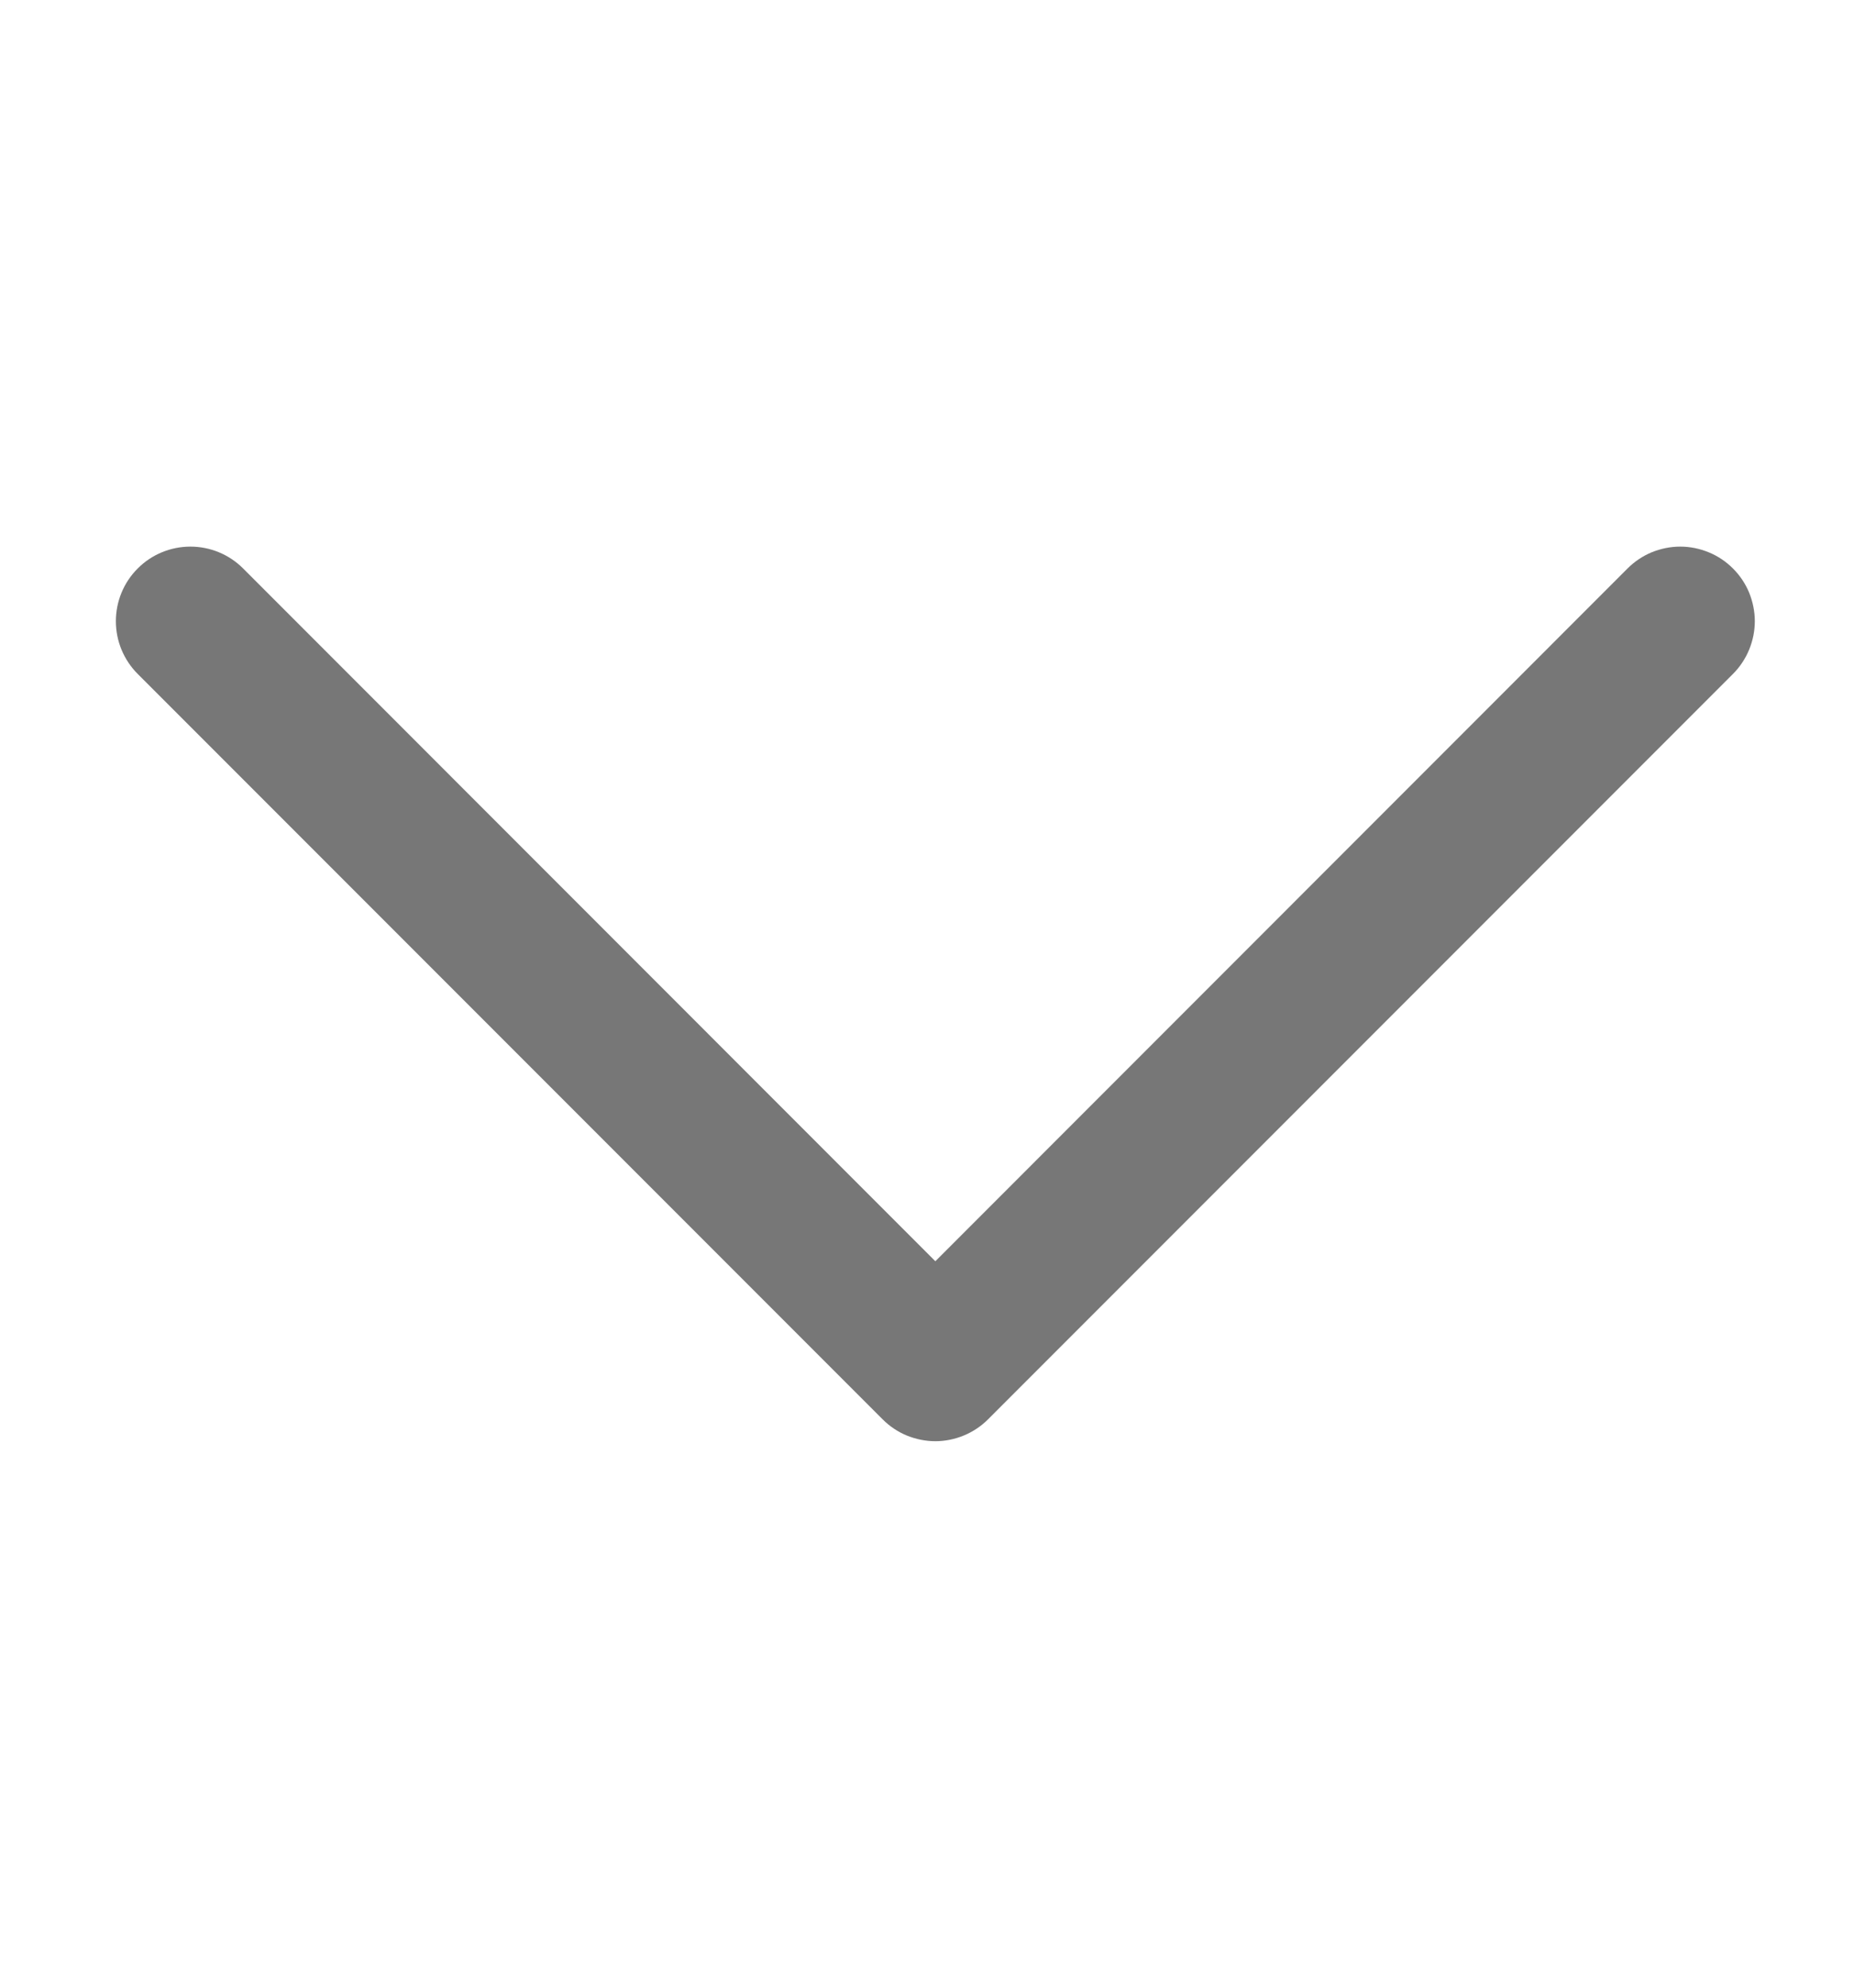 <svg width="14" height="15" viewBox="0 0 14 15" fill="none" xmlns="http://www.w3.org/2000/svg">
<g clip-path="url(#clip0_3012_11362)">
<path d="M13.086 5.086L7.461 10.711C7.409 10.763 7.346 10.805 7.278 10.833C7.21 10.861 7.137 10.876 7.063 10.876C6.989 10.876 6.916 10.861 6.847 10.833C6.779 10.805 6.717 10.763 6.665 10.711L1.04 5.086C0.934 4.98 0.875 4.837 0.875 4.688C0.875 4.539 0.934 4.395 1.04 4.29C1.145 4.184 1.289 4.125 1.438 4.125C1.587 4.125 1.73 4.184 1.836 4.29L7.063 9.518L12.29 4.29C12.342 4.238 12.404 4.196 12.472 4.168C12.541 4.14 12.614 4.125 12.688 4.125C12.762 4.125 12.835 4.14 12.903 4.168C12.972 4.196 13.034 4.238 13.086 4.29C13.138 4.342 13.18 4.404 13.208 4.472C13.236 4.541 13.251 4.614 13.251 4.688C13.251 4.762 13.236 4.835 13.208 4.903C13.18 4.971 13.138 5.034 13.086 5.086Z" fill="#777777"/>
</g>
<defs>
<clipPath id="clip0_3012_11362">
<rect width="13.5" height="13.5" fill="white" transform="translate(0.5 0.75)"/>
</clipPath>
</defs>
</svg>
